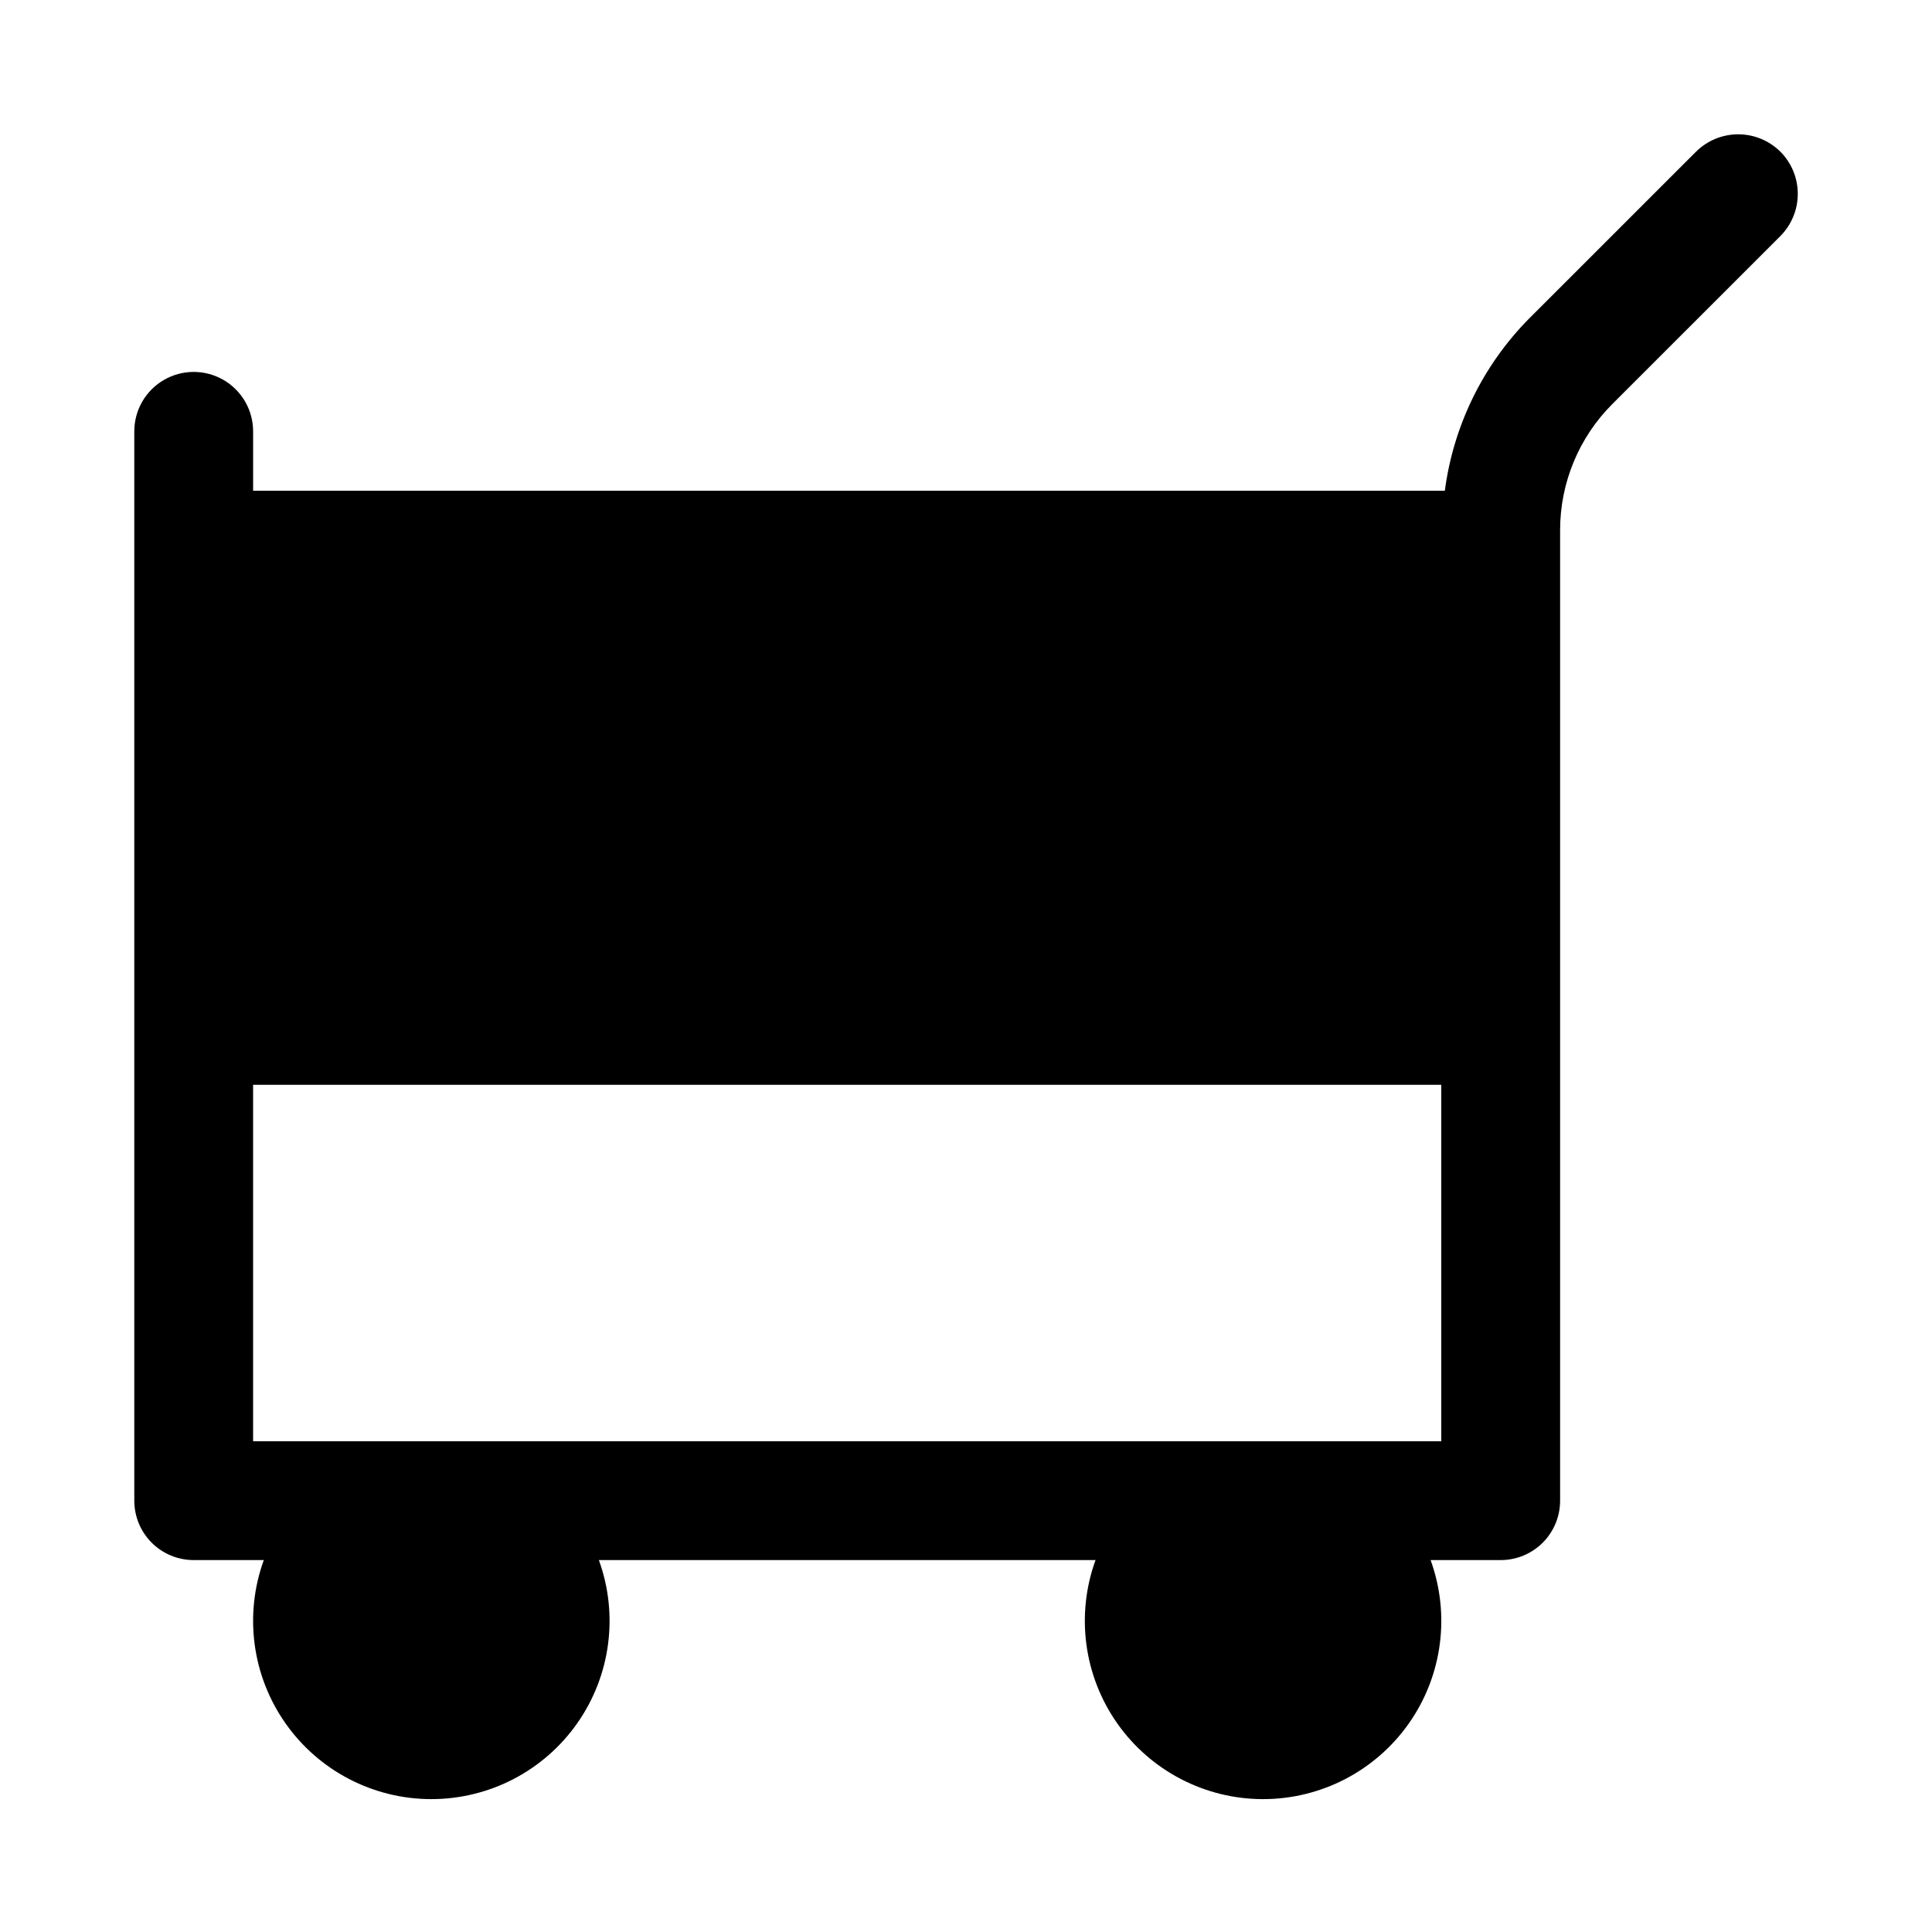 <?xml version="1.0" encoding="UTF-8"?>
<!-- Uploaded to: ICON Repo, www.svgrepo.com, Generator: ICON Repo Mixer Tools -->
<svg fill="#000000" width="800px" height="800px" version="1.1" viewBox="144 144 512 512" xmlns="http://www.w3.org/2000/svg">
 <path d="m615.82 184.2c-2.973-2.949-6.988-4.606-11.176-4.606s-8.207 1.656-11.18 4.606l-44.523 44.508c-12.062 12.328-19.797 28.242-22.043 45.344h-315.82v-15.746c0-5.625-3-10.82-7.871-13.633-4.871-2.812-10.875-2.812-15.746 0s-7.871 8.008-7.871 13.633v283.39c0 4.176 1.66 8.18 4.609 11.133 2.953 2.953 6.957 4.609 11.133 4.609h18.578c-5.254 14.48-3.117 30.613 5.723 43.223 8.84 12.613 23.273 20.125 38.676 20.125 15.402 0 29.84-7.512 38.68-20.125 8.84-12.609 10.977-28.742 5.719-43.223h131.62c-5.254 14.48-3.121 30.613 5.719 43.223 8.844 12.613 23.277 20.125 38.68 20.125s29.836-7.512 38.68-20.125c8.84-12.609 10.973-28.742 5.719-43.223h18.578c4.176 0 8.18-1.656 11.133-4.609s4.609-6.957 4.609-11.133v-257.26c0.012-12.523 4.996-24.527 13.855-33.379l44.523-44.508c2.953-2.973 4.606-6.988 4.606-11.176 0-4.191-1.652-8.207-4.606-11.18zm-89.867 341.75h-314.88v-94.461h314.88v94.465z"/>
</svg>